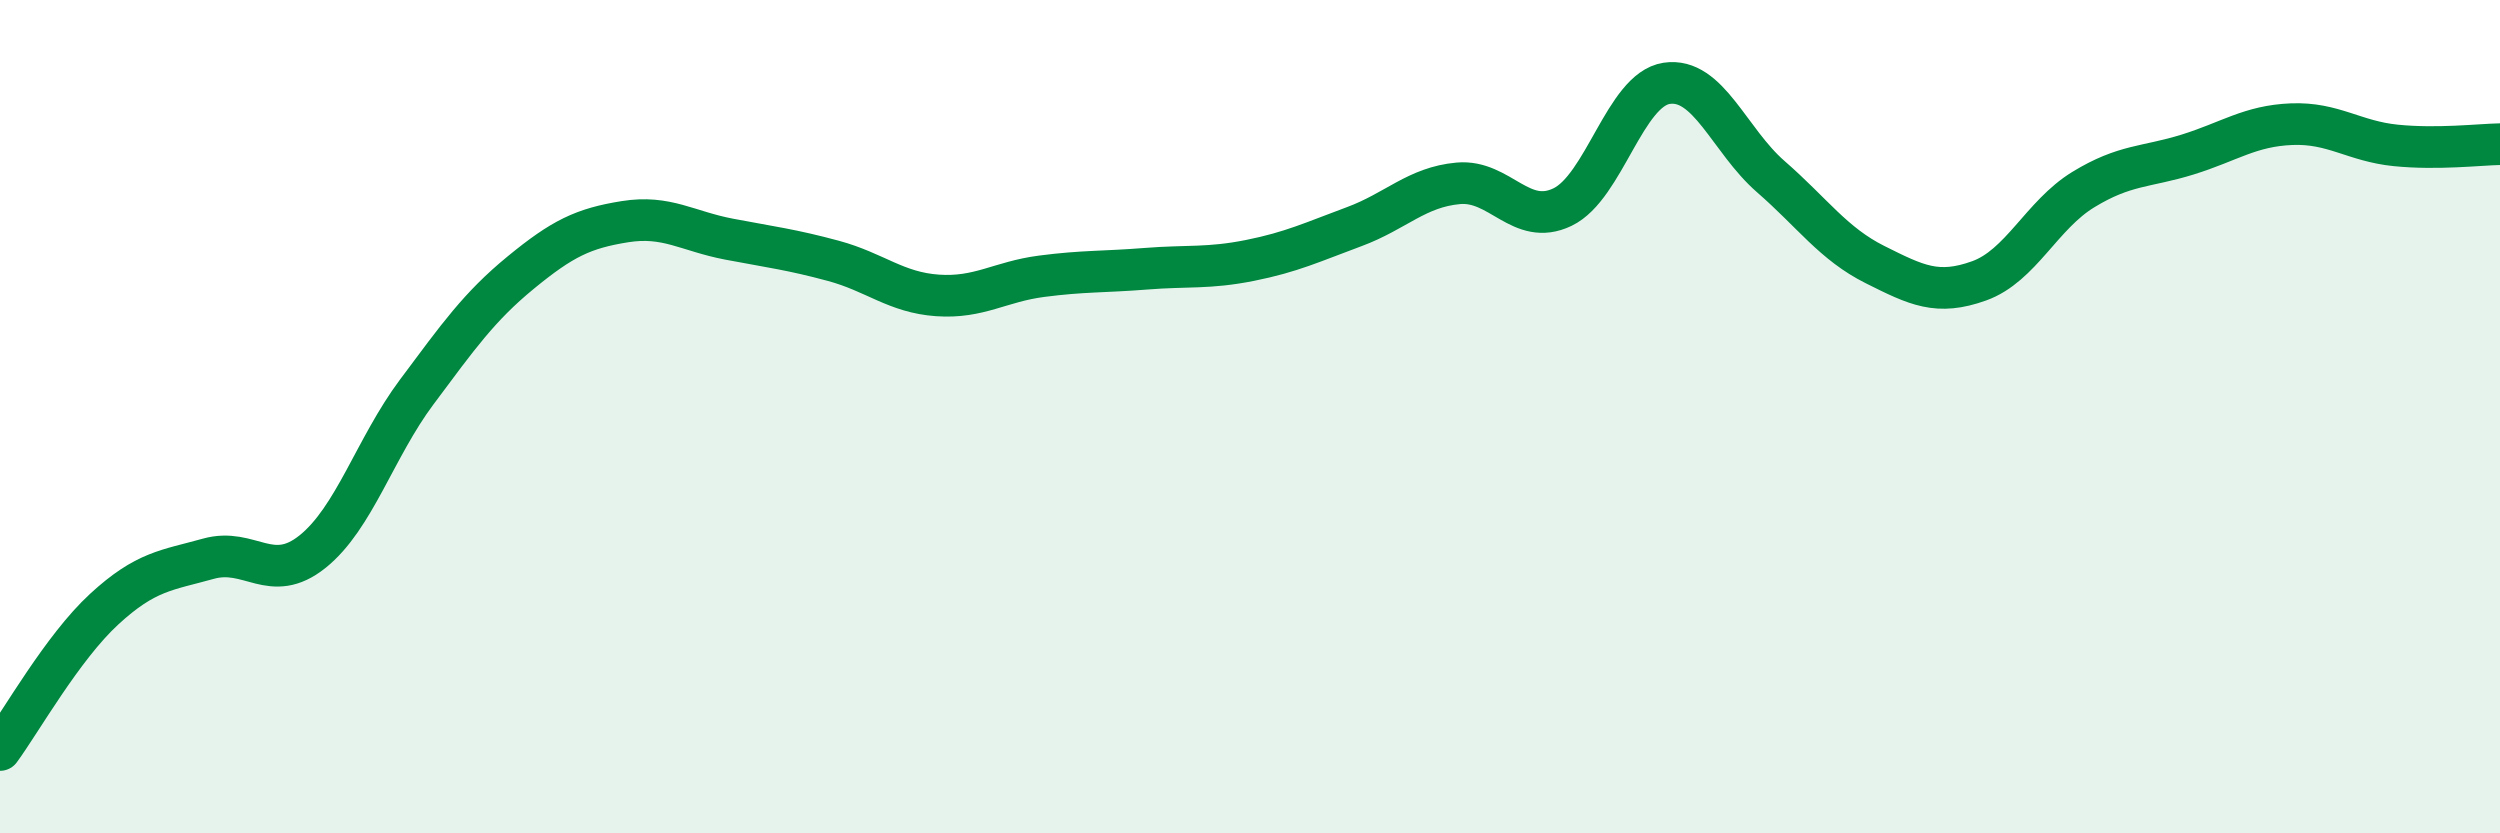 
    <svg width="60" height="20" viewBox="0 0 60 20" xmlns="http://www.w3.org/2000/svg">
      <path
        d="M 0,18 C 0.5,17.32 1.5,15.54 2.5,14.62 C 3.5,13.7 4,13.69 5,13.41 C 6,13.13 6.5,14.04 7.5,13.24 C 8.5,12.44 9,10.75 10,9.41 C 11,8.07 11.5,7.36 12.5,6.54 C 13.5,5.72 14,5.48 15,5.32 C 16,5.16 16.5,5.55 17.5,5.74 C 18.5,5.93 19,5.99 20,6.26 C 21,6.53 21.5,7.02 22.5,7.09 C 23.5,7.16 24,6.76 25,6.63 C 26,6.5 26.5,6.53 27.5,6.45 C 28.5,6.37 29,6.45 30,6.25 C 31,6.05 31.5,5.81 32.5,5.44 C 33.5,5.07 34,4.49 35,4.4 C 36,4.31 36.5,5.45 37.5,4.97 C 38.5,4.49 39,2.15 40,2 C 41,1.85 41.5,3.37 42.5,4.24 C 43.5,5.11 44,5.85 45,6.35 C 46,6.85 46.5,7.1 47.5,6.74 C 48.5,6.38 49,5.16 50,4.55 C 51,3.94 51.5,4.02 52.5,3.71 C 53.5,3.4 54,3.02 55,2.98 C 56,2.94 56.5,3.39 57.5,3.49 C 58.5,3.59 59.5,3.47 60,3.46L60 20L0 20Z"
        fill="#008740"
        opacity="0.1"
        stroke-linecap="round"
        stroke-linejoin="round"
      />
      <path
        d="M 0,18 C 0.5,17.32 1.5,15.54 2.5,14.62 C 3.5,13.7 4,13.69 5,13.41 C 6,13.13 6.5,14.04 7.5,13.24 C 8.5,12.44 9,10.75 10,9.41 C 11,8.07 11.5,7.36 12.5,6.54 C 13.5,5.72 14,5.48 15,5.32 C 16,5.16 16.5,5.55 17.5,5.74 C 18.5,5.93 19,5.99 20,6.26 C 21,6.53 21.5,7.02 22.5,7.09 C 23.5,7.16 24,6.76 25,6.63 C 26,6.5 26.5,6.53 27.5,6.45 C 28.5,6.37 29,6.45 30,6.25 C 31,6.05 31.5,5.81 32.5,5.44 C 33.5,5.07 34,4.49 35,4.4 C 36,4.31 36.5,5.45 37.5,4.97 C 38.5,4.49 39,2.15 40,2 C 41,1.85 41.5,3.37 42.5,4.24 C 43.5,5.11 44,5.85 45,6.35 C 46,6.85 46.5,7.1 47.5,6.74 C 48.5,6.38 49,5.16 50,4.55 C 51,3.94 51.5,4.02 52.5,3.71 C 53.5,3.4 54,3.02 55,2.98 C 56,2.94 56.5,3.39 57.5,3.49 C 58.5,3.59 59.5,3.47 60,3.46"
        stroke="#008740"
        stroke-width="1"
        fill="none"
        stroke-linecap="round"
        stroke-linejoin="round"
      />
    </svg>
  